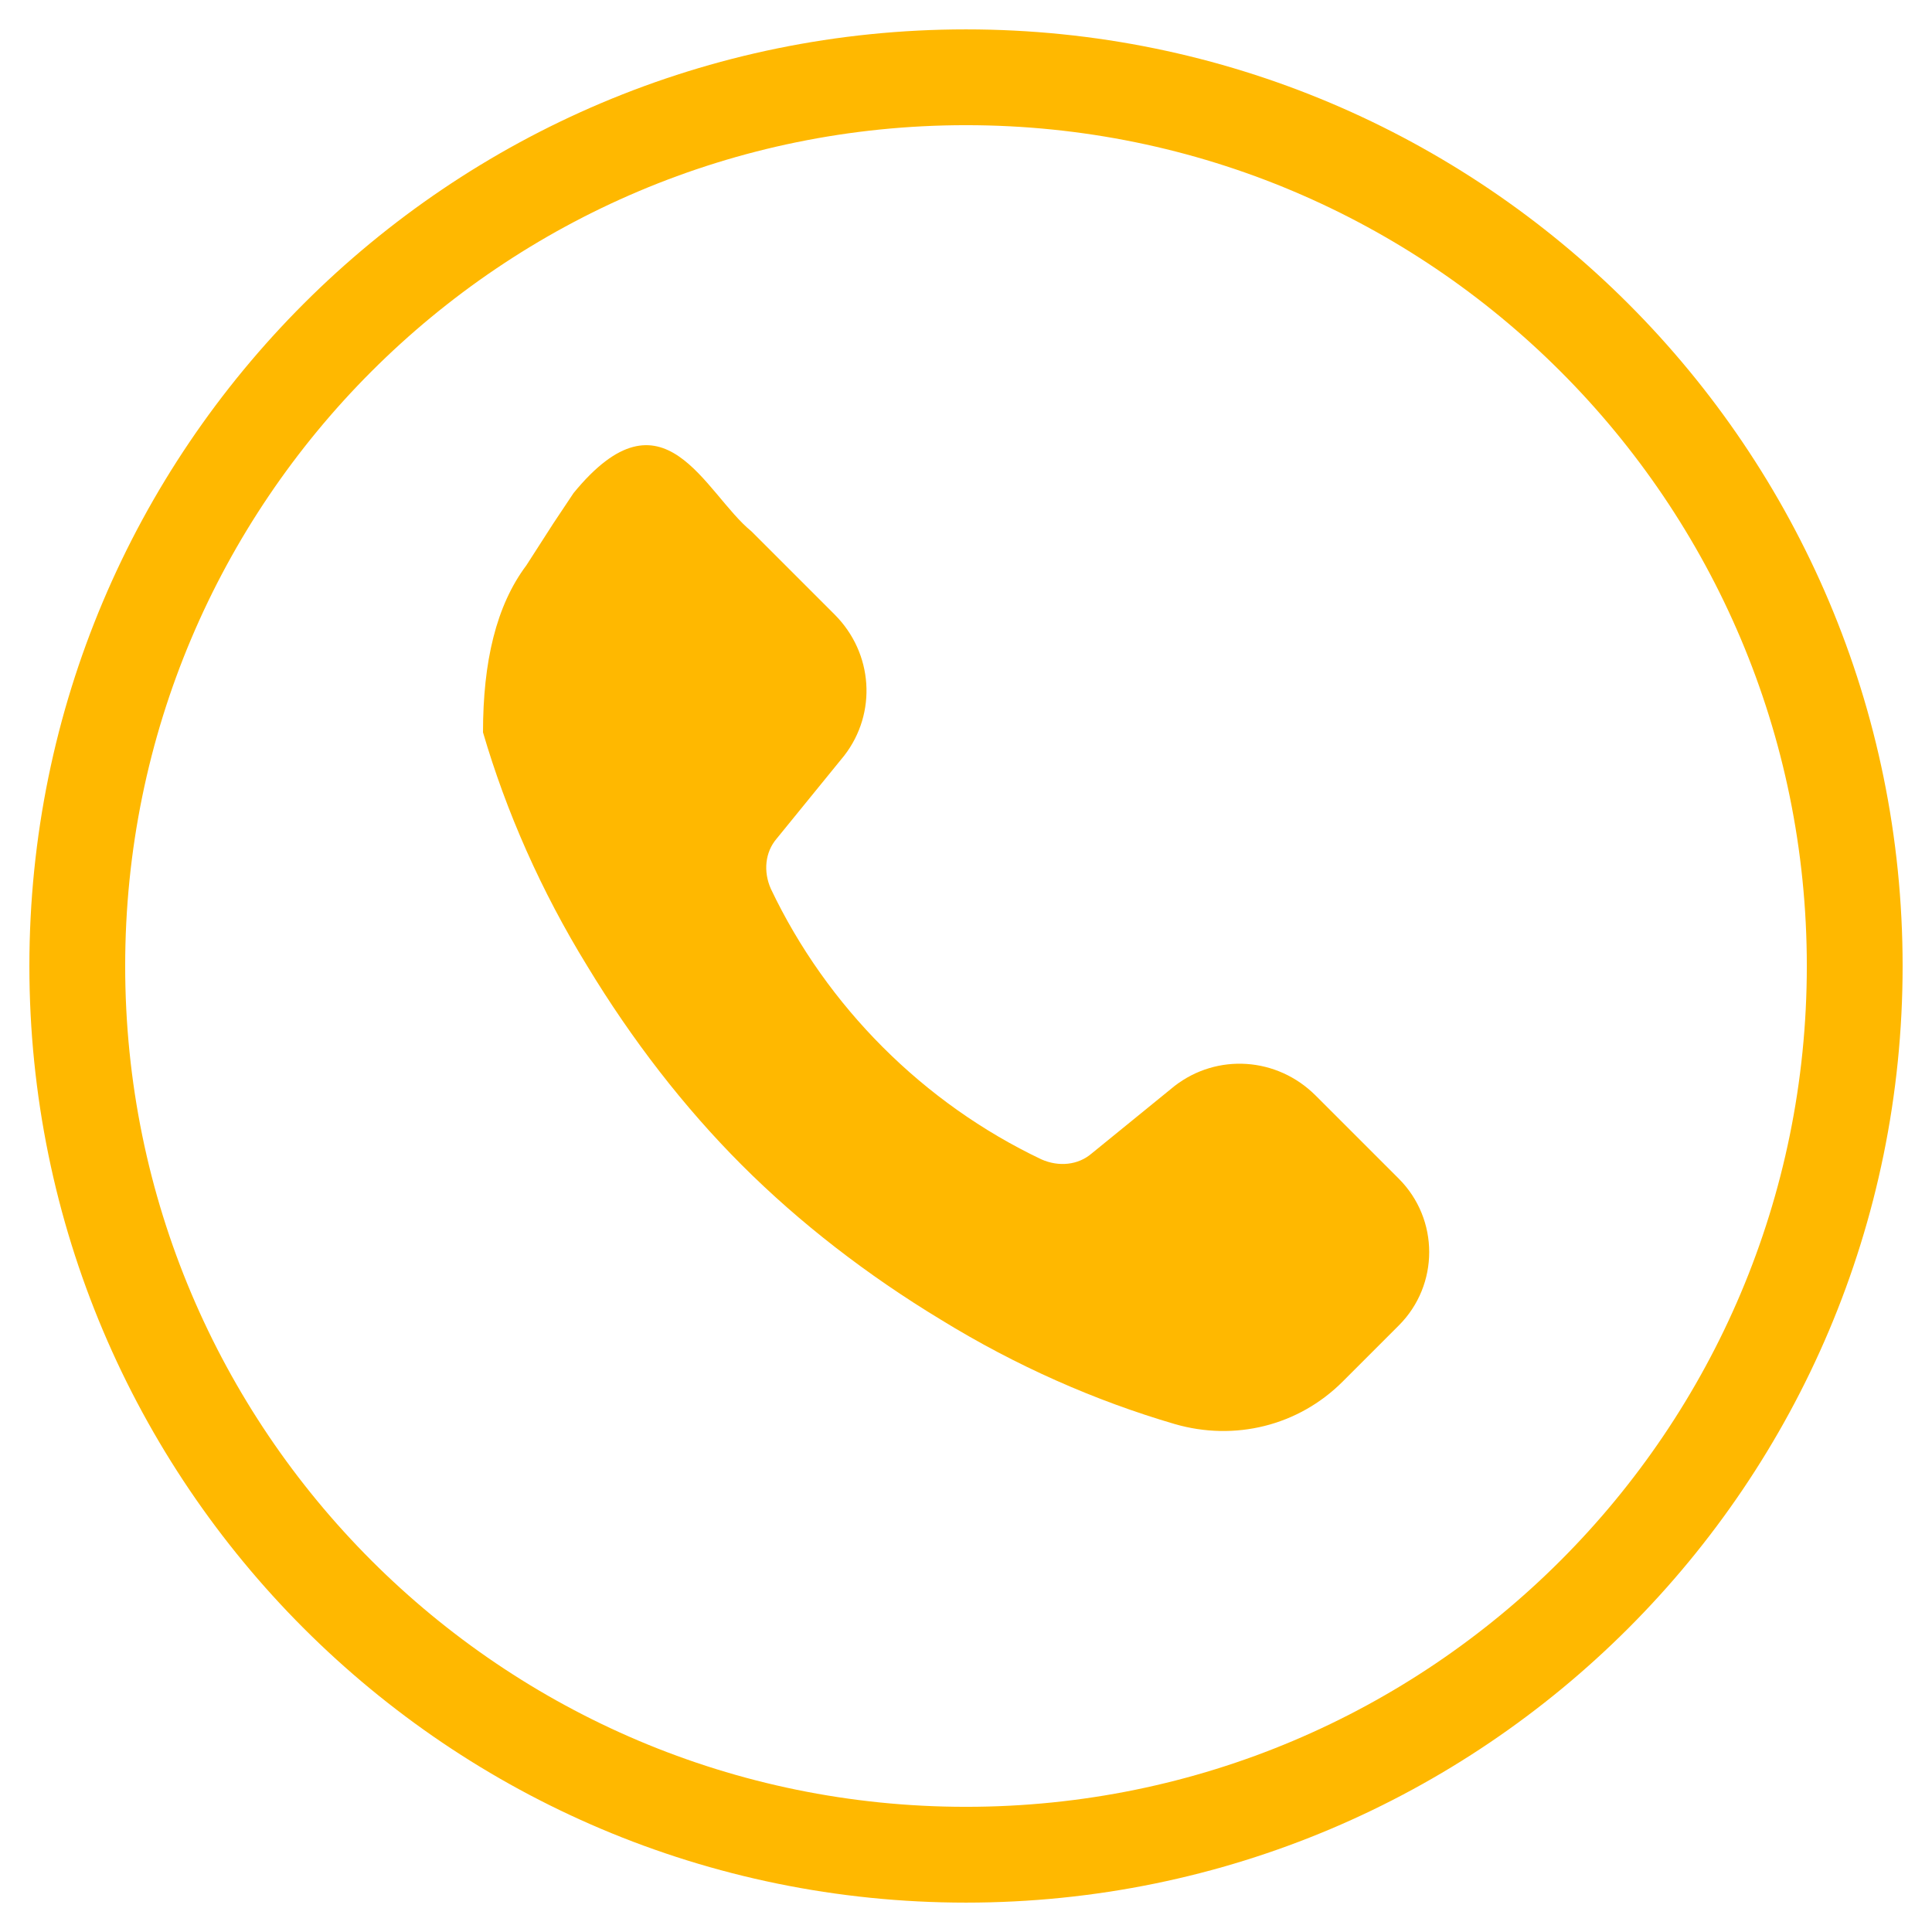 <svg width="96" height="96" viewBox="0 0 96 96" fill="none" xmlns="http://www.w3.org/2000/svg">
<g clip-path="url(#clip0_164_2)">
<mask id="mask0_164_2" style="mask-type:luminance" maskUnits="userSpaceOnUse" x="0" y="0" width="96" height="96">
<path d="M96 0H0V96H96V0Z" fill="white"/>
</mask>
<g mask="url(#mask0_164_2)">
<path d="M48 92.16C72.389 92.16 92.16 72.389 92.16 48C92.16 23.611 72.389 3.84 48 3.84C23.611 3.84 3.84 23.611 3.84 48C3.84 72.389 23.611 92.16 48 92.16Z" stroke="#FFB800" stroke-width="4.76"/>
<path d="M28.5 24.5C33 19 35 24.5 37.344 26.407L41.472 30.535C43.392 32.455 43.584 35.431 41.952 37.543L38.592 41.671C38.016 42.343 37.92 43.303 38.304 44.167C41.088 50.023 45.888 54.823 51.744 57.607C52.608 57.991 53.568 57.895 54.24 57.319L58.368 53.959C60.48 52.327 63.456 52.519 65.376 54.439L69.504 58.567C71.52 60.583 71.52 63.847 69.504 65.863L66.72 68.647C64.512 70.855 61.344 71.623 58.368 70.759C54.432 69.607 50.496 67.879 46.752 65.575C43.104 63.367 39.744 60.775 36.864 57.895C33.984 55.015 31.392 51.655 29.184 48.007C26.88 44.263 25.152 40.327 24 36.391C24 32.884 24.653 30.093 26.154 28.093L27.5 26L28.5 24.5Z" fill="#FFB800"/>
</g>
</g>
<defs>
<clipPath id="clip0_164_2">
<rect width="96" height="96" fill="white"/>
</clipPath>
</defs>
</svg>
